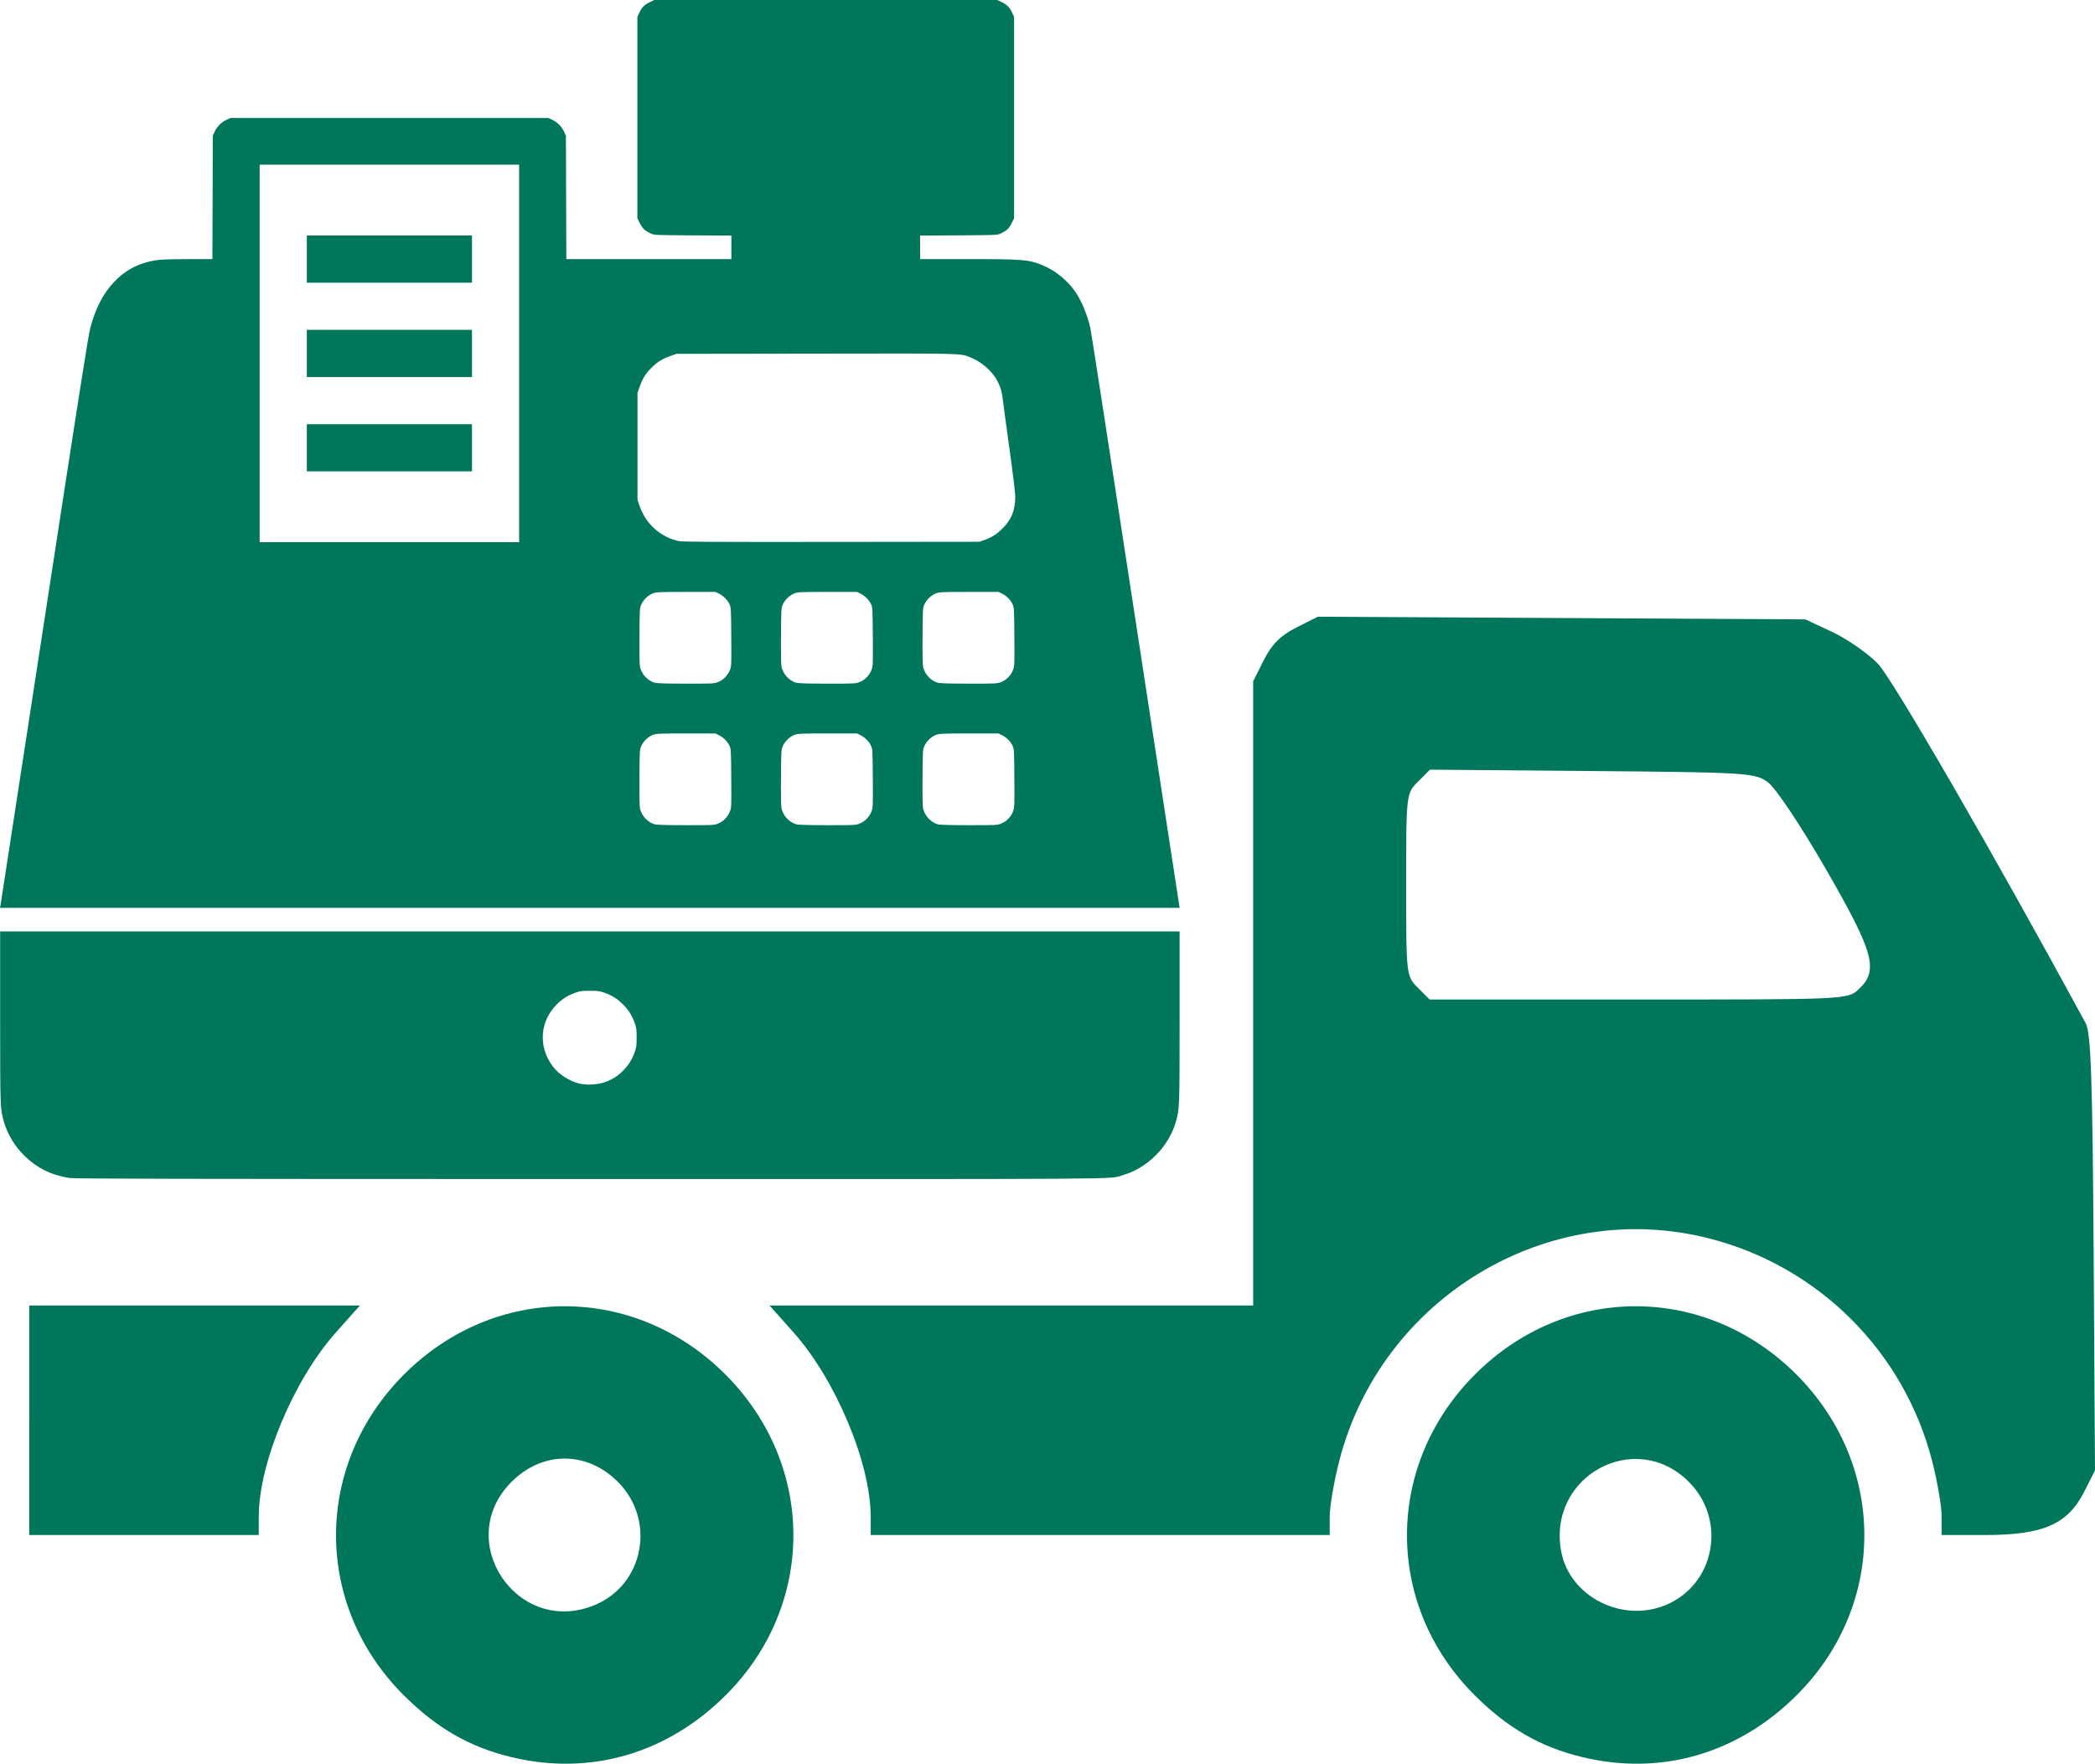 <?xml version="1.0" encoding="UTF-8" standalone="no"?>
<!-- Created with Inkscape (http://www.inkscape.org/) -->

<svg
   xmlns:dc="http://purl.org/dc/elements/1.1/"
   xmlns:cc="http://creativecommons.org/ns#"
   xmlns:rdf="http://www.w3.org/1999/02/22-rdf-syntax-ns#"
   xmlns:svg="http://www.w3.org/2000/svg"
   xmlns="http://www.w3.org/2000/svg"
   xmlns:sodipodi="http://sodipodi.sourceforge.net/DTD/sodipodi-0.dtd"
   xmlns:inkscape="http://www.inkscape.org/namespaces/inkscape"
   width="35.117mm"
   height="29.564mm"
   viewBox="0 0 124.429 104.754"
   id="svg5240"
   version="1.1"
   inkscape:version="0.91 r13725"
   sodipodi:docname="delivery.svg"
   inkscape:export-filename="C:\Users\Юра\Documents\ПРОЕКТЫ\Formoza\1_svg\image\drimkas.png"
   inkscape:export-xdpi="150"
   inkscape:export-ydpi="150">
  <defs
     id="defs5242">
    <inkscape:path-effect
       effect="spiro"
       id="path-effect4897"
       is_visible="true" />
    <clipPath
       clipPathUnits="userSpaceOnUse"
       id="clipPath7084">
      <rect
         style="opacity:1;fill:#148cd3;fill-opacity:1;fill-rule:evenodd;stroke:none;stroke-width:2;stroke-miterlimit:4;stroke-dasharray:none;stroke-dashoffset:0;stroke-opacity:1"
         id="rect7086"
         width="147.498"
         height="147.498"
         x="607.589"
         y="2172.853"
         ry="15.468" />
    </clipPath>
    <clipPath
       clipPathUnits="userSpaceOnUse"
       id="clipPath7983">
      <rect
         style="opacity:0.393;fill:#ffffff;fill-opacity:1;fill-rule:evenodd;stroke:none;stroke-width:5.5;stroke-miterlimit:4;stroke-dasharray:none;stroke-dashoffset:0;stroke-opacity:1"
         id="rect7985"
         width="134.643"
         height="165.357"
         x="187.612"
         y="396.781"
         ry="0" />
    </clipPath>
    <clipPath
       clipPathUnits="userSpaceOnUse"
       id="clipPath8061">
      <rect
         style="opacity:0.468;fill:#00765b;fill-opacity:1;fill-rule:evenodd;stroke:none;stroke-width:2;stroke-miterlimit:4;stroke-dasharray:none;stroke-dashoffset:0;stroke-opacity:1"
         id="rect8063"
         width="142.686"
         height="80.193"
         x="185.697"
         y="407.399"
         ry="18.062" />
    </clipPath>
    <clipPath
       clipPathUnits="userSpaceOnUse"
       id="clipPath7560">
      <rect
         style="opacity:1;fill:#00765b;fill-opacity:1;fill-rule:evenodd;stroke:none;stroke-width:2;stroke-miterlimit:4;stroke-dasharray:none;stroke-dashoffset:0;stroke-opacity:1"
         id="rect7562"
         width="540.625"
         height="117.188"
         x="1234.516"
         y="4607.149"
         ry="37.5" />
    </clipPath>
  </defs>
  <sodipodi:namedview
     id="base"
     pagecolor="#ffffff"
     bordercolor="#666666"
     borderopacity="1.0"
     inkscape:pageopacity="0.0"
     inkscape:pageshadow="2"
     inkscape:zoom="2.8"
     inkscape:cx="62.383433"
     inkscape:cy="52.931249"
     inkscape:document-units="px"
     inkscape:current-layer="layer1"
     showgrid="false"
     fit-margin-top="0"
     fit-margin-left="0"
     fit-margin-right="0"
     fit-margin-bottom="0"
     inkscape:window-width="1280"
     inkscape:window-height="971"
     inkscape:window-x="-8"
     inkscape:window-y="-8"
     inkscape:window-maximized="1"
     showguides="true"
     inkscape:guide-bbox="true">
    <sodipodi:guide
       position="-118.344,260.624"
       orientation="1,0"
       id="guide7719" />
  </sodipodi:namedview>
  <g
     inkscape:label="Layer 1"
     inkscape:groupmode="layer"
     id="layer1"
     transform="translate(-185.432,-617.07)">
    <g
       transform="translate(-556.905,-6985.081)"
       id="g8930">
      <path
         inkscape:export-ydpi="150"
         inkscape:export-xdpi="150"
         inkscape:export-filename="C:\Users\Юра\Documents\ПРОЕКТЫ\Formoza\2_pdf\торговые системы и учет-page.png"
         inkscape:connector-curvature="0"
         id="path10509"
         d="m 772.689,7706.508 c -2.482,-0.602 -4.425,-1.724 -6.393,-3.691 -5.351,-5.351 -5.333,-13.662 0.042,-19.037 5.394,-5.394 13.684,-5.394 19.078,0 5.374,5.374 5.392,13.686 0.042,19.037 -3.501,3.501 -8.086,4.827 -12.769,3.691 z m 4.985,-9.033 c 2.918,-1.219 3.629,-5.044 1.36,-7.313 -1.842,-1.842 -4.472,-1.842 -6.314,0 -3.512,3.512 0.363,9.232 4.954,7.313 z m 58.623,9.033 c -2.482,-0.602 -4.425,-1.724 -6.393,-3.691 -5.351,-5.351 -5.333,-13.662 0.042,-19.037 5.394,-5.394 13.684,-5.394 19.078,0 5.374,5.374 5.392,13.686 0.042,19.037 -3.501,3.501 -8.086,4.827 -12.769,3.691 z m 4.985,-9.033 c 2.918,-1.219 3.629,-5.044 1.36,-7.313 -3.19,-3.19 -8.418,-0.333 -7.579,4.143 0.502,2.674 3.613,4.26 6.219,3.171 z m -97.21,-10.971 0,-6.815 9.82,0 9.82,0 -1.429,1.604 c -2.504,2.81 -4.579,7.765 -4.579,10.936 l 0,1.09 -6.815,0 -6.815,0 0,-6.815 z m 49.978,5.725 c 0,-3.171 -2.075,-8.126 -4.579,-10.936 l -1.429,-1.604 14.363,0 14.363,0 0,-18.54 0,-18.54 0.639,-1.267 c 0.468,-0.927 0.981,-1.44 1.917,-1.914 l 1.278,-0.647 14.482,0.079 14.482,0.079 1.606,0.753 c 0.883,0.414 2.098,1.26 2.7,1.881 0.87,0.896 6.966,11.443 12.347,21.362 0.305,0.561 0.402,3.413 0.466,13.63 l 0.081,12.921 -0.649,1.278 c -0.972,1.915 -2.432,2.556 -5.82,2.556 l -2.638,0 0,-1.09 c 0,-0.6 -0.252,-2.076 -0.56,-3.28 -1.665,-6.51 -6.733,-11.579 -13.243,-13.243 -9.584,-2.451 -19.498,3.52 -21.984,13.243 -0.308,1.204 -0.56,2.68 -0.56,3.28 l 0,1.09 -13.63,0 -13.63,0 0,-1.09 z m 58.692,-31.331 c 1.192,-1.12 0.9,-2.174 -1.985,-7.171 -1.464,-2.536 -2.963,-4.782 -3.413,-5.111 -0.768,-0.563 -1.206,-0.592 -10.438,-0.67 l -9.637,-0.082 -0.708,0.708 c -0.705,0.705 -0.708,0.729 -0.708,6.129 0,5.377 0.006,5.427 0.697,6.118 l 0.697,0.697 12.418,0 c 12.359,0 12.421,0 13.075,-0.617 z"
         style="fill:#00765b;fill-opacity:1" />
      <path
         inkscape:export-ydpi="150"
         inkscape:export-xdpi="150"
         inkscape:export-filename="C:\Users\Юра\Documents\ПРОЕКТЫ\Formoza\2_pdf\торговые системы и учет-page.png"
         style="fill:#00765b;fill-opacity:1"
         d="m 746.482,7672.119 c -1.092,-0.172 -1.927,-0.58 -2.681,-1.31 -0.58,-0.561 -1.027,-1.302 -1.236,-2.045 -0.218,-0.776 -0.219,-0.809 -0.22,-6.225 l -3.3e-4,-5.068 35.027,0 35.027,0 -3.3e-4,5.068 c -3.4e-4,5.417 -0.002,5.449 -0.22,6.225 -0.421,1.498 -1.7,2.777 -3.198,3.198 -0.833,0.234 1.299,0.22 -31.653,0.215 -24.263,0 -30.567,-0.015 -30.846,-0.059 z m 31.758,-5.686 c 0.448,-0.156 0.766,-0.355 1.1,-0.689 0.331,-0.331 0.53,-0.646 0.693,-1.1 0.102,-0.282 0.116,-0.387 0.116,-0.869 0,-0.481 -0.014,-0.586 -0.116,-0.868 -0.163,-0.454 -0.362,-0.769 -0.693,-1.1 -0.331,-0.331 -0.646,-0.529 -1.1,-0.693 -0.282,-0.102 -0.387,-0.116 -0.868,-0.116 -0.481,0 -0.586,0.014 -0.868,0.116 -0.454,0.163 -0.769,0.362 -1.1,0.693 -1.006,1.006 -1.109,2.507 -0.25,3.663 0.362,0.487 1.009,0.905 1.616,1.044 0.415,0.095 1.071,0.058 1.472,-0.081 z m -35.878,-10.484 c 0.013,-0.066 1.187,-7.698 2.609,-16.959 2.076,-13.526 2.613,-16.945 2.733,-17.382 0.327,-1.192 0.758,-2.019 1.414,-2.715 0.719,-0.762 1.611,-1.194 2.706,-1.311 0.217,-0.023 1.009,-0.042 1.761,-0.042 l 1.367,0 0.012,-3.667 0.012,-3.667 0.114,-0.241 c 0.146,-0.306 0.389,-0.55 0.696,-0.696 l 0.241,-0.114 9.435,0 9.435,0 0.241,0.114 c 0.306,0.145 0.55,0.389 0.696,0.696 l 0.114,0.241 0.012,3.667 0.012,3.667 4.902,0 4.902,0 0,-0.699 0,-0.699 -2.288,-0.013 c -2.276,-0.013 -2.289,-0.014 -2.504,-0.113 -0.347,-0.16 -0.49,-0.296 -0.646,-0.611 l -0.145,-0.294 0,-5.978 0,-5.978 0.1,-0.216 c 0.16,-0.347 0.296,-0.49 0.611,-0.646 l 0.294,-0.145 10.182,0 10.182,0 0.294,0.145 c 0.315,0.155 0.451,0.299 0.611,0.646 l 0.1,0.216 0,5.978 0,5.978 -0.145,0.294 c -0.155,0.315 -0.298,0.451 -0.646,0.611 -0.215,0.099 -0.228,0.1 -2.504,0.113 l -2.288,0.013 0,0.699 0,0.699 2.791,0 c 3.375,0 3.663,0.025 4.521,0.382 0.743,0.31 1.459,0.899 1.925,1.586 0.365,0.538 0.701,1.356 0.88,2.147 0.046,0.205 1.247,7.978 2.669,17.273 1.421,9.295 2.595,16.955 2.609,17.021 l 0.025,0.12 -35.034,0 -35.034,0 0.025,-0.12 z m 42.604,-4.874 c 0.32,-0.12 0.603,-0.403 0.723,-0.727 0.089,-0.238 0.092,-0.307 0.08,-1.981 -0.013,-1.7 -0.015,-1.738 -0.112,-1.935 -0.126,-0.256 -0.345,-0.476 -0.611,-0.611 l -0.209,-0.107 -1.751,0 c -1.618,0 -1.768,0.01 -1.968,0.083 -0.287,0.11 -0.56,0.369 -0.687,0.651 -0.102,0.226 -0.104,0.252 -0.116,1.867 -0.008,1.03 0.004,1.718 0.033,1.853 0.09,0.419 0.442,0.807 0.849,0.934 0.135,0.042 0.612,0.058 1.855,0.06 1.588,0 1.685,0 1.915,-0.087 z m 8.407,0 c 0.32,-0.12 0.603,-0.403 0.723,-0.727 0.089,-0.238 0.092,-0.307 0.08,-1.981 -0.013,-1.7 -0.015,-1.738 -0.112,-1.935 -0.126,-0.256 -0.345,-0.476 -0.611,-0.611 l -0.209,-0.107 -1.751,0 c -1.618,0 -1.768,0.01 -1.968,0.083 -0.287,0.11 -0.56,0.369 -0.687,0.651 -0.102,0.226 -0.104,0.252 -0.116,1.867 -0.008,1.03 0.004,1.718 0.033,1.853 0.09,0.419 0.442,0.807 0.849,0.934 0.135,0.042 0.612,0.058 1.855,0.06 1.588,0 1.685,0 1.915,-0.087 z m 8.407,0 c 0.32,-0.12 0.603,-0.403 0.723,-0.727 0.089,-0.238 0.092,-0.307 0.08,-1.981 -0.013,-1.7 -0.015,-1.738 -0.112,-1.935 -0.126,-0.256 -0.345,-0.476 -0.611,-0.611 l -0.209,-0.107 -1.751,0 c -1.618,0 -1.768,0.01 -1.968,0.083 -0.287,0.11 -0.56,0.369 -0.687,0.651 -0.102,0.226 -0.104,0.252 -0.116,1.867 -0.008,1.03 0.004,1.718 0.033,1.853 0.09,0.419 0.442,0.807 0.849,0.934 0.135,0.042 0.612,0.058 1.855,0.06 1.588,0 1.685,0 1.915,-0.087 z m -16.813,-8.407 c 0.32,-0.12 0.603,-0.403 0.723,-0.727 0.089,-0.238 0.092,-0.307 0.08,-1.981 -0.013,-1.7 -0.015,-1.738 -0.112,-1.935 -0.126,-0.256 -0.345,-0.475 -0.611,-0.611 l -0.209,-0.107 -1.751,0 c -1.618,0 -1.768,0.01 -1.968,0.083 -0.287,0.111 -0.56,0.369 -0.687,0.651 -0.102,0.226 -0.104,0.252 -0.116,1.867 -0.008,1.03 0.004,1.718 0.033,1.853 0.09,0.419 0.442,0.807 0.849,0.934 0.135,0.042 0.612,0.058 1.855,0.06 1.588,0 1.685,0 1.915,-0.088 z m 8.407,0 c 0.32,-0.12 0.603,-0.403 0.723,-0.727 0.089,-0.238 0.092,-0.307 0.08,-1.981 -0.013,-1.7 -0.015,-1.738 -0.112,-1.935 -0.126,-0.256 -0.345,-0.475 -0.611,-0.611 l -0.209,-0.107 -1.751,0 c -1.618,0 -1.768,0.01 -1.968,0.083 -0.287,0.111 -0.56,0.369 -0.687,0.651 -0.102,0.226 -0.104,0.252 -0.116,1.867 -0.008,1.03 0.004,1.718 0.033,1.853 0.09,0.419 0.442,0.807 0.849,0.934 0.135,0.042 0.612,0.058 1.855,0.06 1.588,0 1.685,0 1.915,-0.088 z m 8.407,0 c 0.32,-0.12 0.603,-0.403 0.723,-0.727 0.089,-0.238 0.092,-0.307 0.08,-1.981 -0.013,-1.7 -0.015,-1.738 -0.112,-1.935 -0.126,-0.256 -0.345,-0.475 -0.611,-0.611 l -0.209,-0.107 -1.751,0 c -1.618,0 -1.768,0.01 -1.968,0.083 -0.287,0.111 -0.56,0.369 -0.687,0.651 -0.102,0.226 -0.104,0.252 -0.116,1.867 -0.008,1.03 0.004,1.718 0.033,1.853 0.09,0.419 0.442,0.807 0.849,0.934 0.135,0.042 0.612,0.058 1.855,0.06 1.588,0 1.685,0 1.915,-0.088 z m -28.611,-19.525 0,-11.209 -7.706,0 -7.706,0 0,11.209 0,11.209 7.706,0 7.706,0 0,-11.209 z m -12.61,5.604 0,-1.401 4.904,0 4.904,0 0,1.401 0,1.401 -4.904,0 -4.904,0 0,-1.401 z m 0,-5.604 0,-1.401 4.904,0 4.904,0 0,1.401 0,1.401 -4.904,0 -4.904,0 0,-1.401 z m 0,-5.604 0,-1.401 4.904,0 4.904,0 0,1.401 0,1.401 -4.904,0 -4.904,0 0,-1.401 z m 40.238,16.689 c 0.448,-0.161 0.74,-0.349 1.098,-0.706 0.521,-0.519 0.739,-1.071 0.741,-1.872 3.3e-4,-0.215 -0.141,-1.379 -0.351,-2.89 -0.193,-1.391 -0.372,-2.715 -0.397,-2.942 -0.056,-0.498 -0.191,-0.875 -0.459,-1.279 -0.327,-0.491 -0.928,-0.964 -1.503,-1.18 -0.601,-0.226 -0.22,-0.218 -9.123,-0.205 l -8.285,0.012 -0.35,0.124 c -0.505,0.178 -0.791,0.355 -1.141,0.705 -0.351,0.351 -0.527,0.636 -0.705,1.141 l -0.124,0.35 0,3.174 0,3.174 0.116,0.341 c 0.37,1.085 1.24,1.873 2.33,2.112 0.22,0.048 1.849,0.058 9.069,0.051 l 8.801,-0.01 0.285,-0.102 z"
         id="path10511"
         inkscape:connector-curvature="0" />
    </g>
  </g>
</svg>
